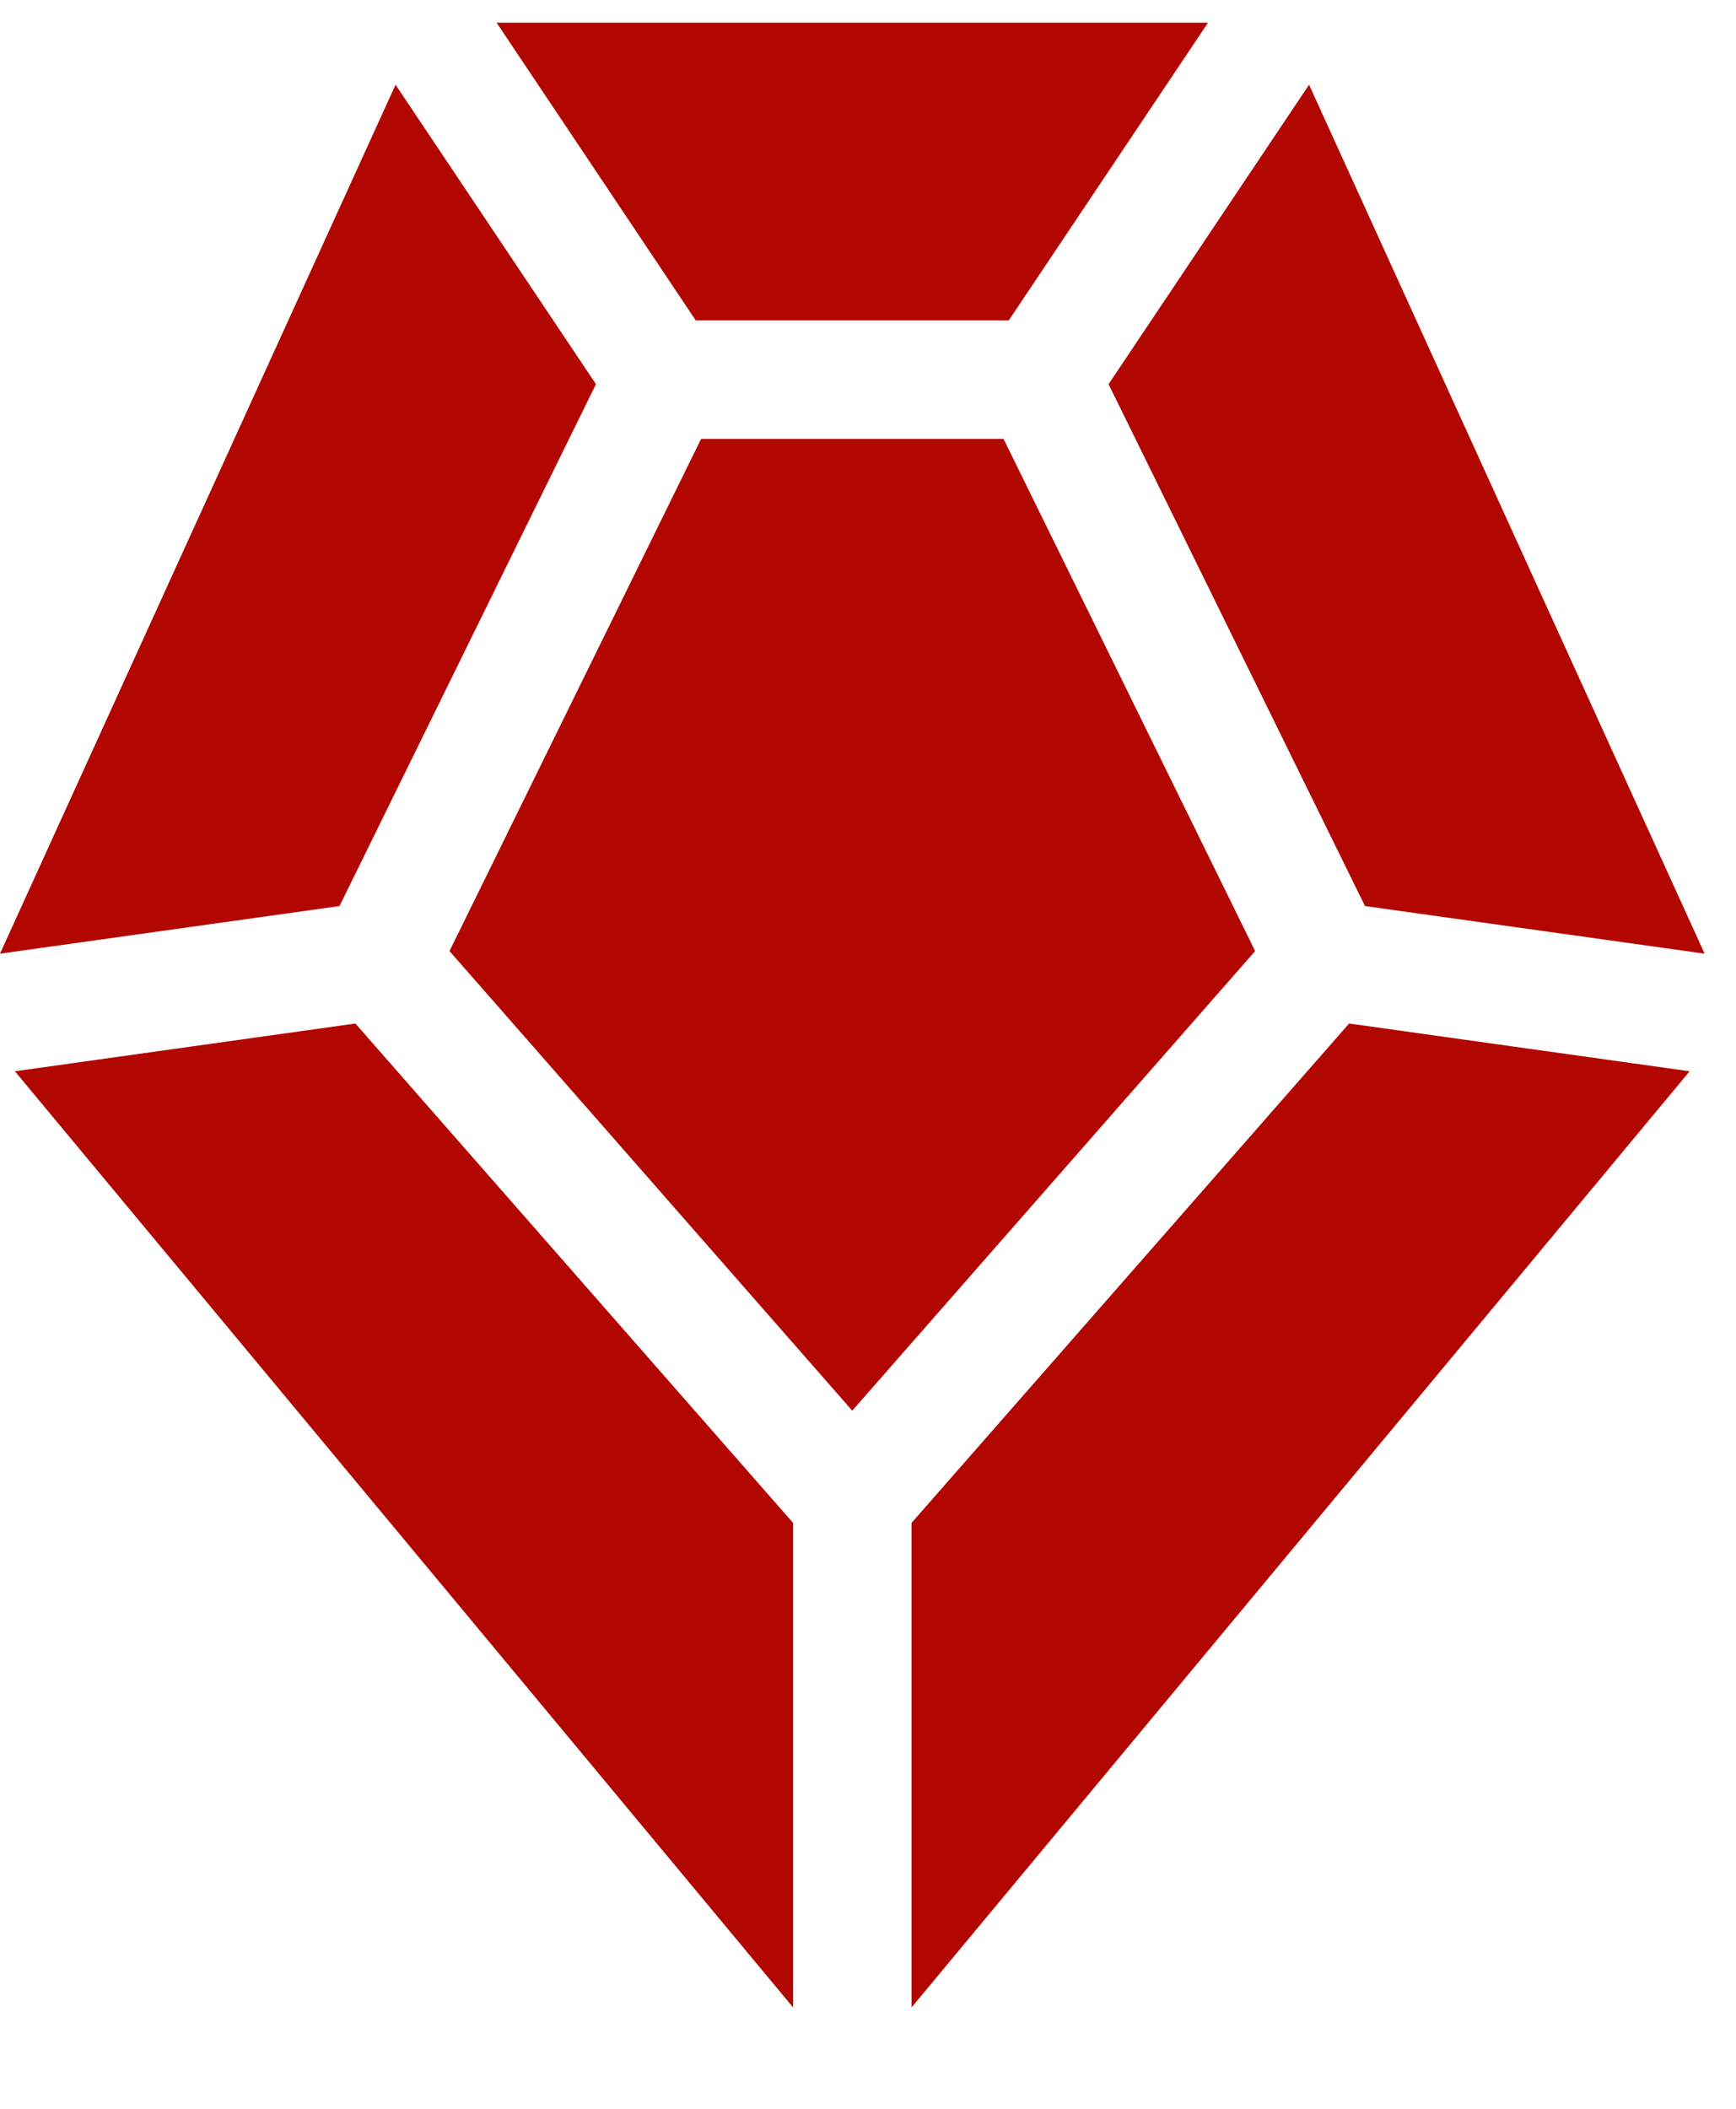 <svg width="14" height="17" viewBox="0 0 14 17" fill="none" xmlns="http://www.w3.org/2000/svg">
<path d="M6.873 11.372L3.625 7.667L5.654 3.538H8.093L10.122 7.667L6.873 11.372Z" fill="#B20600"/>
<path d="M2.866 8.251L6.396 12.277V16.183L0.12 8.636L2.866 8.251Z" fill="#B20600"/>
<path d="M8.135 2.583H5.611L4.005 0.183H9.742L8.135 2.583Z" fill="#B20600"/>
<path d="M4.806 3.097L2.738 7.304L0 7.688L3.19 0.683L4.806 3.097Z" fill="#B20600"/>
<path d="M7.351 12.277L10.88 8.251L13.626 8.636L7.351 16.183V12.277Z" fill="#B20600"/>
<path d="M11.008 7.304L8.94 3.097L10.557 0.683L13.747 7.688L11.008 7.304Z" fill="#B20600"/>
</svg>
